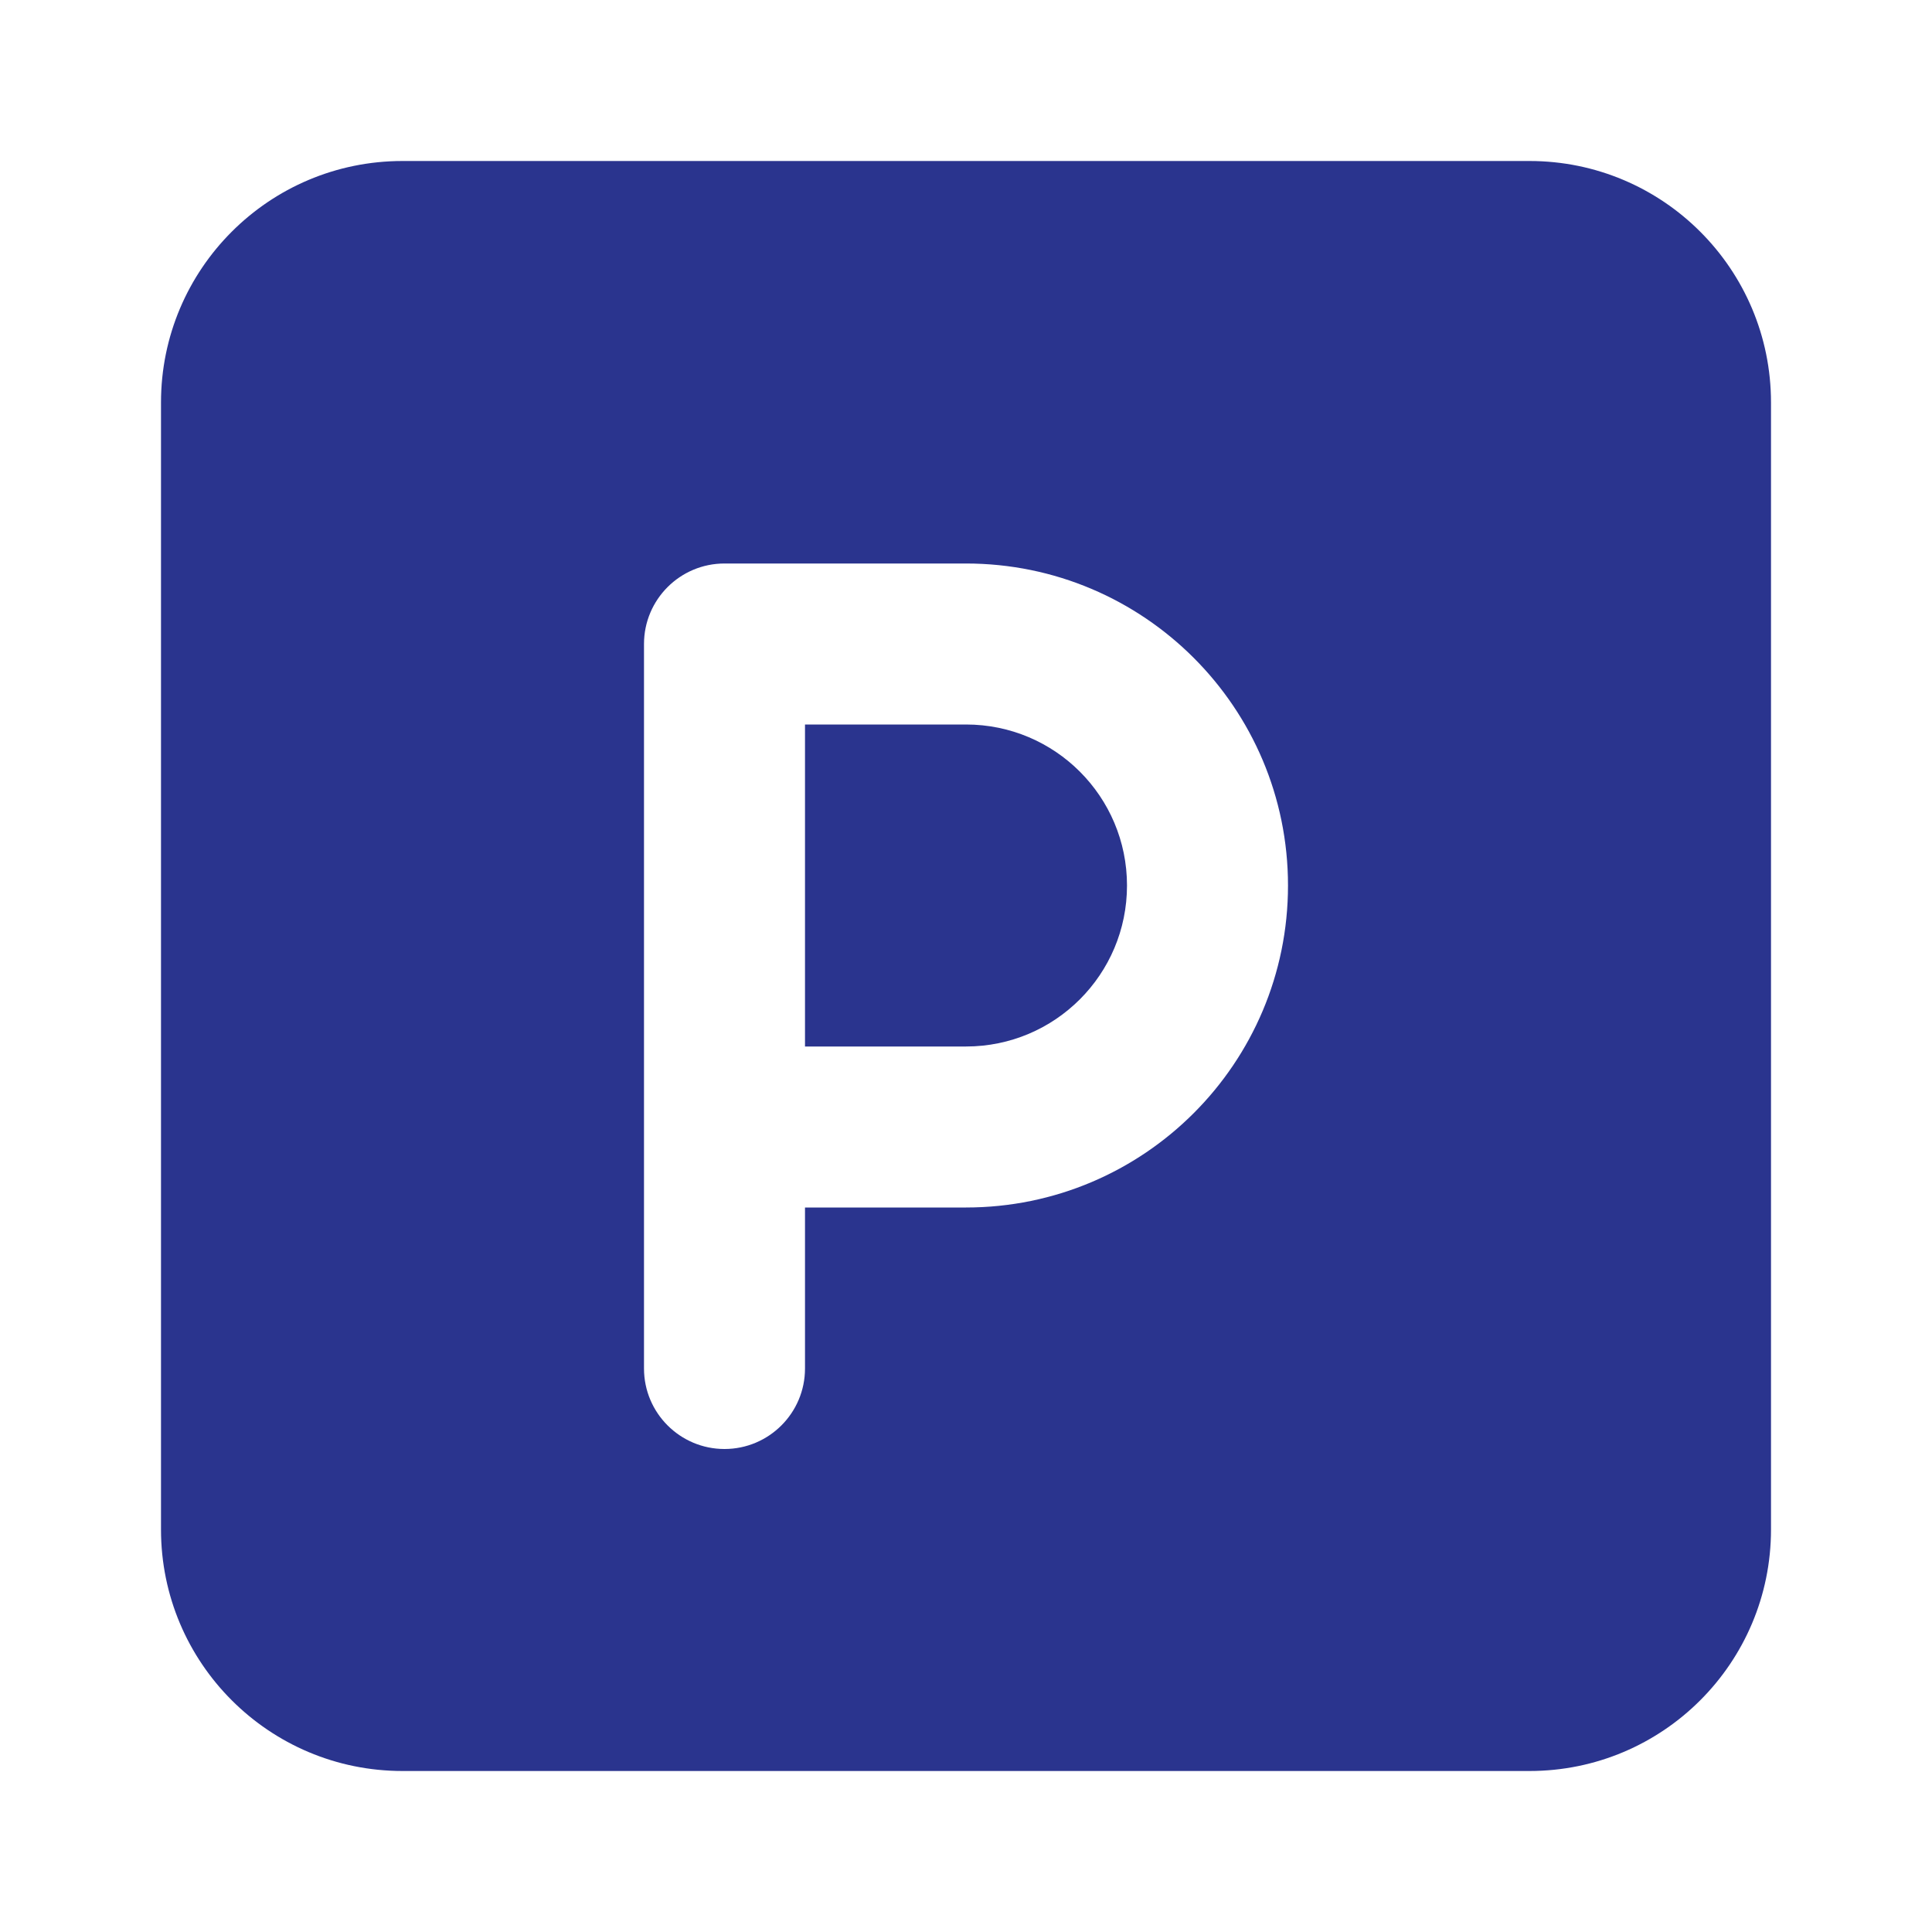 <svg width="24" height="24" viewBox="0 0 24 24" fill="none" xmlns="http://www.w3.org/2000/svg">
<path d="M10 9V13H12C13.105 13 14 12.105 14 11C14 9.895 13.105 9 12 9H10Z" fill="#2A348E"/>
<path fill-rule="evenodd" clip-rule="evenodd" d="M5 2C3.343 2 2 3.343 2 5V19C2 20.657 3.343 22 5 22H19C20.657 22 22 20.657 22 19V5C22 3.343 20.657 2 19 2H5ZM10 15H12C14.209 15 16 13.209 16 11C16 8.791 14.209 7 12 7H9C8.448 7 8 7.448 8 8V17C8 17.552 8.448 18 9 18C9.552 18 10 17.552 10 17V15Z" fill="#2A348E"/>
</svg>
